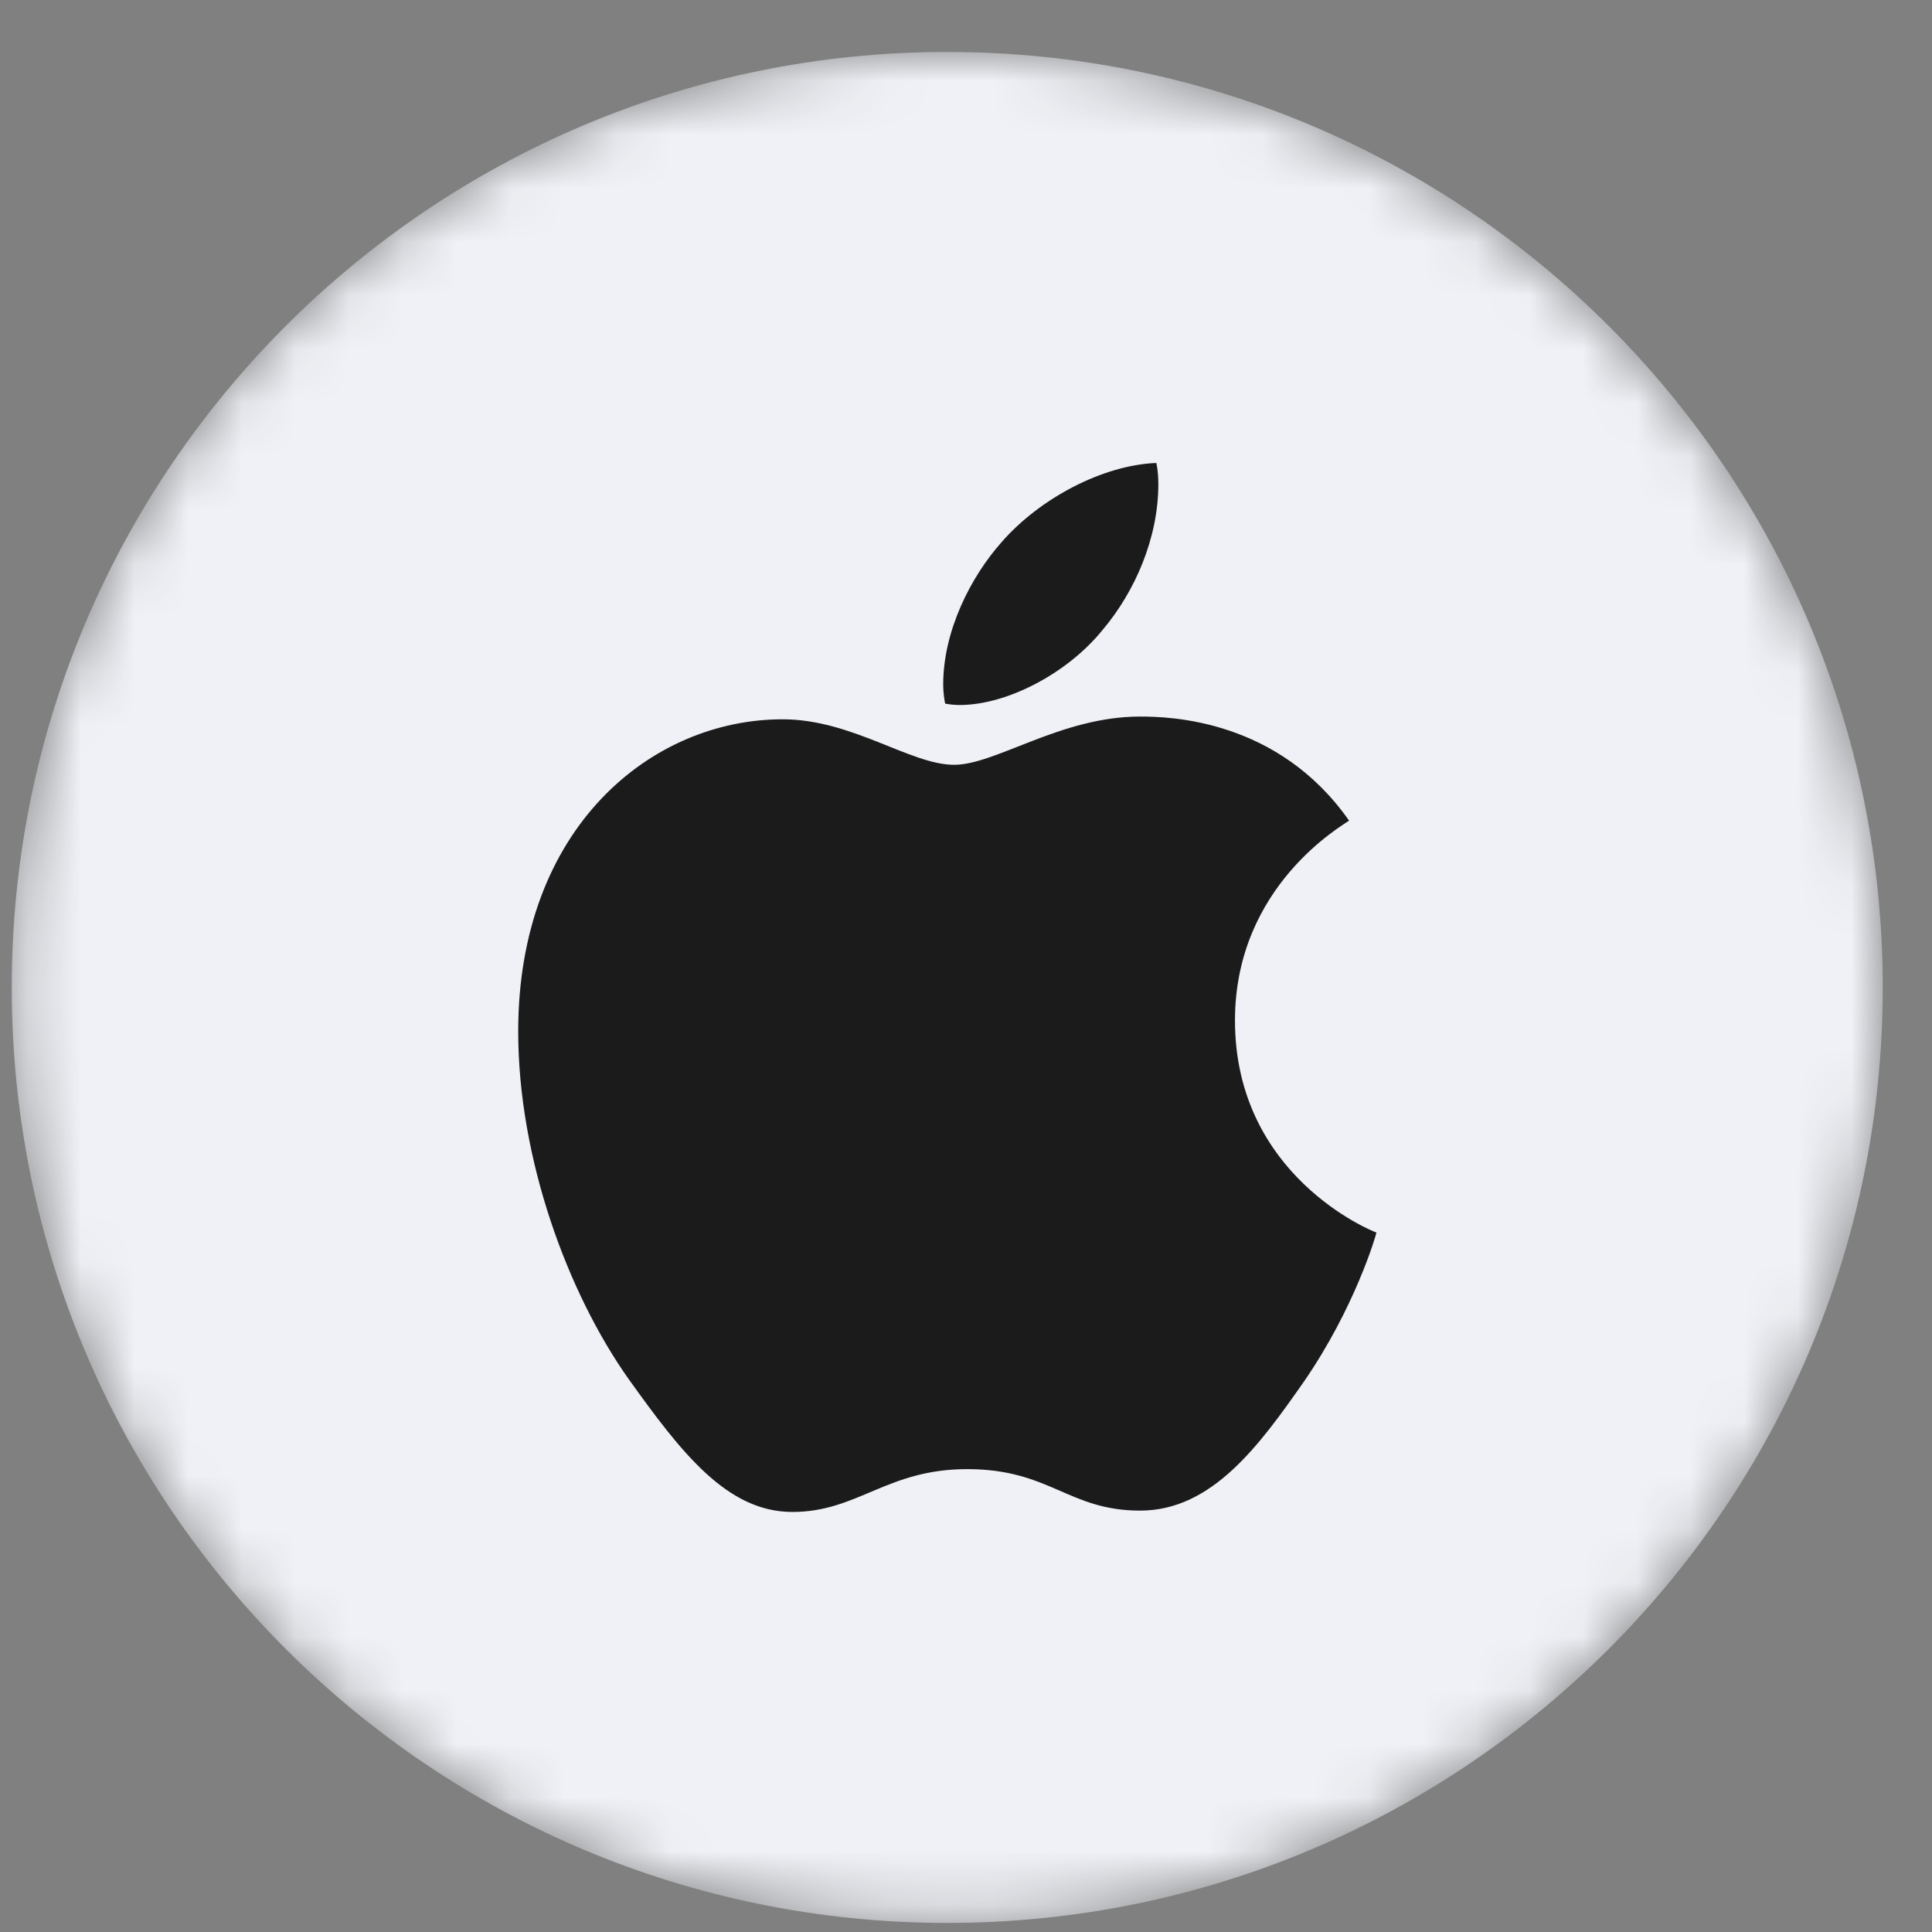 <svg width="36" height="36" viewBox="0 0 36 36" fill="none" xmlns="http://www.w3.org/2000/svg">
<rect x="0" y="0" width="36" height="36" fill="#808080" stroke="none"/>
<g id="Clip path group">
<mask id="mask0_78_10181" style="mask-type:luminance" maskUnits="userSpaceOnUse" x="0" y="0" width="36" height="36">
<g id="clip0_6384_72764">
<path id="Vector" d="M35.082 18.4C35.082 8.773 27.278 0.968 17.65 0.968C8.023 0.968 0.219 8.773 0.219 18.4C0.219 28.027 8.023 35.831 17.65 35.831C27.278 35.831 35.082 28.027 35.082 18.4Z" fill="white"/>
</g>
</mask>
<g mask="url(#mask0_78_10181)">
<g id="Group">
<path id="Vector_2" d="M17.65 35.831C27.278 35.831 35.082 28.027 35.082 18.4C35.082 8.773 27.278 0.968 17.65 0.968C8.023 0.968 0.219 8.773 0.219 18.4C0.219 28.027 8.023 35.831 17.65 35.831Z" fill="#EFF1F6"/>
<path id="Vector_3" d="M25.138 15.291C25.024 15.379 23.012 16.507 23.012 19.015C23.012 21.916 25.572 22.942 25.648 22.967C25.637 23.03 25.242 24.373 24.299 25.741C23.458 26.945 22.58 28.148 21.244 28.148C19.908 28.148 19.565 27.375 18.023 27.375C16.52 27.375 15.986 28.173 14.764 28.173C13.542 28.173 12.689 27.059 11.709 25.69C10.574 24.084 9.656 21.587 9.656 19.218C9.656 15.418 12.139 13.403 14.583 13.403C15.881 13.403 16.964 14.251 17.779 14.251C18.555 14.251 19.765 13.352 21.242 13.352C21.802 13.352 23.814 13.402 25.138 15.291ZM20.541 11.743C21.152 11.022 21.584 10.021 21.584 9.02C21.584 8.881 21.572 8.74 21.547 8.627C20.553 8.664 19.37 9.286 18.657 10.109C18.097 10.742 17.575 11.743 17.575 12.758C17.575 12.91 17.6 13.062 17.612 13.111C17.675 13.123 17.777 13.137 17.879 13.137C18.771 13.137 19.893 12.542 20.541 11.743Z" fill="#1B1B1B"/>
</g>
</g>
</g>
</svg>
